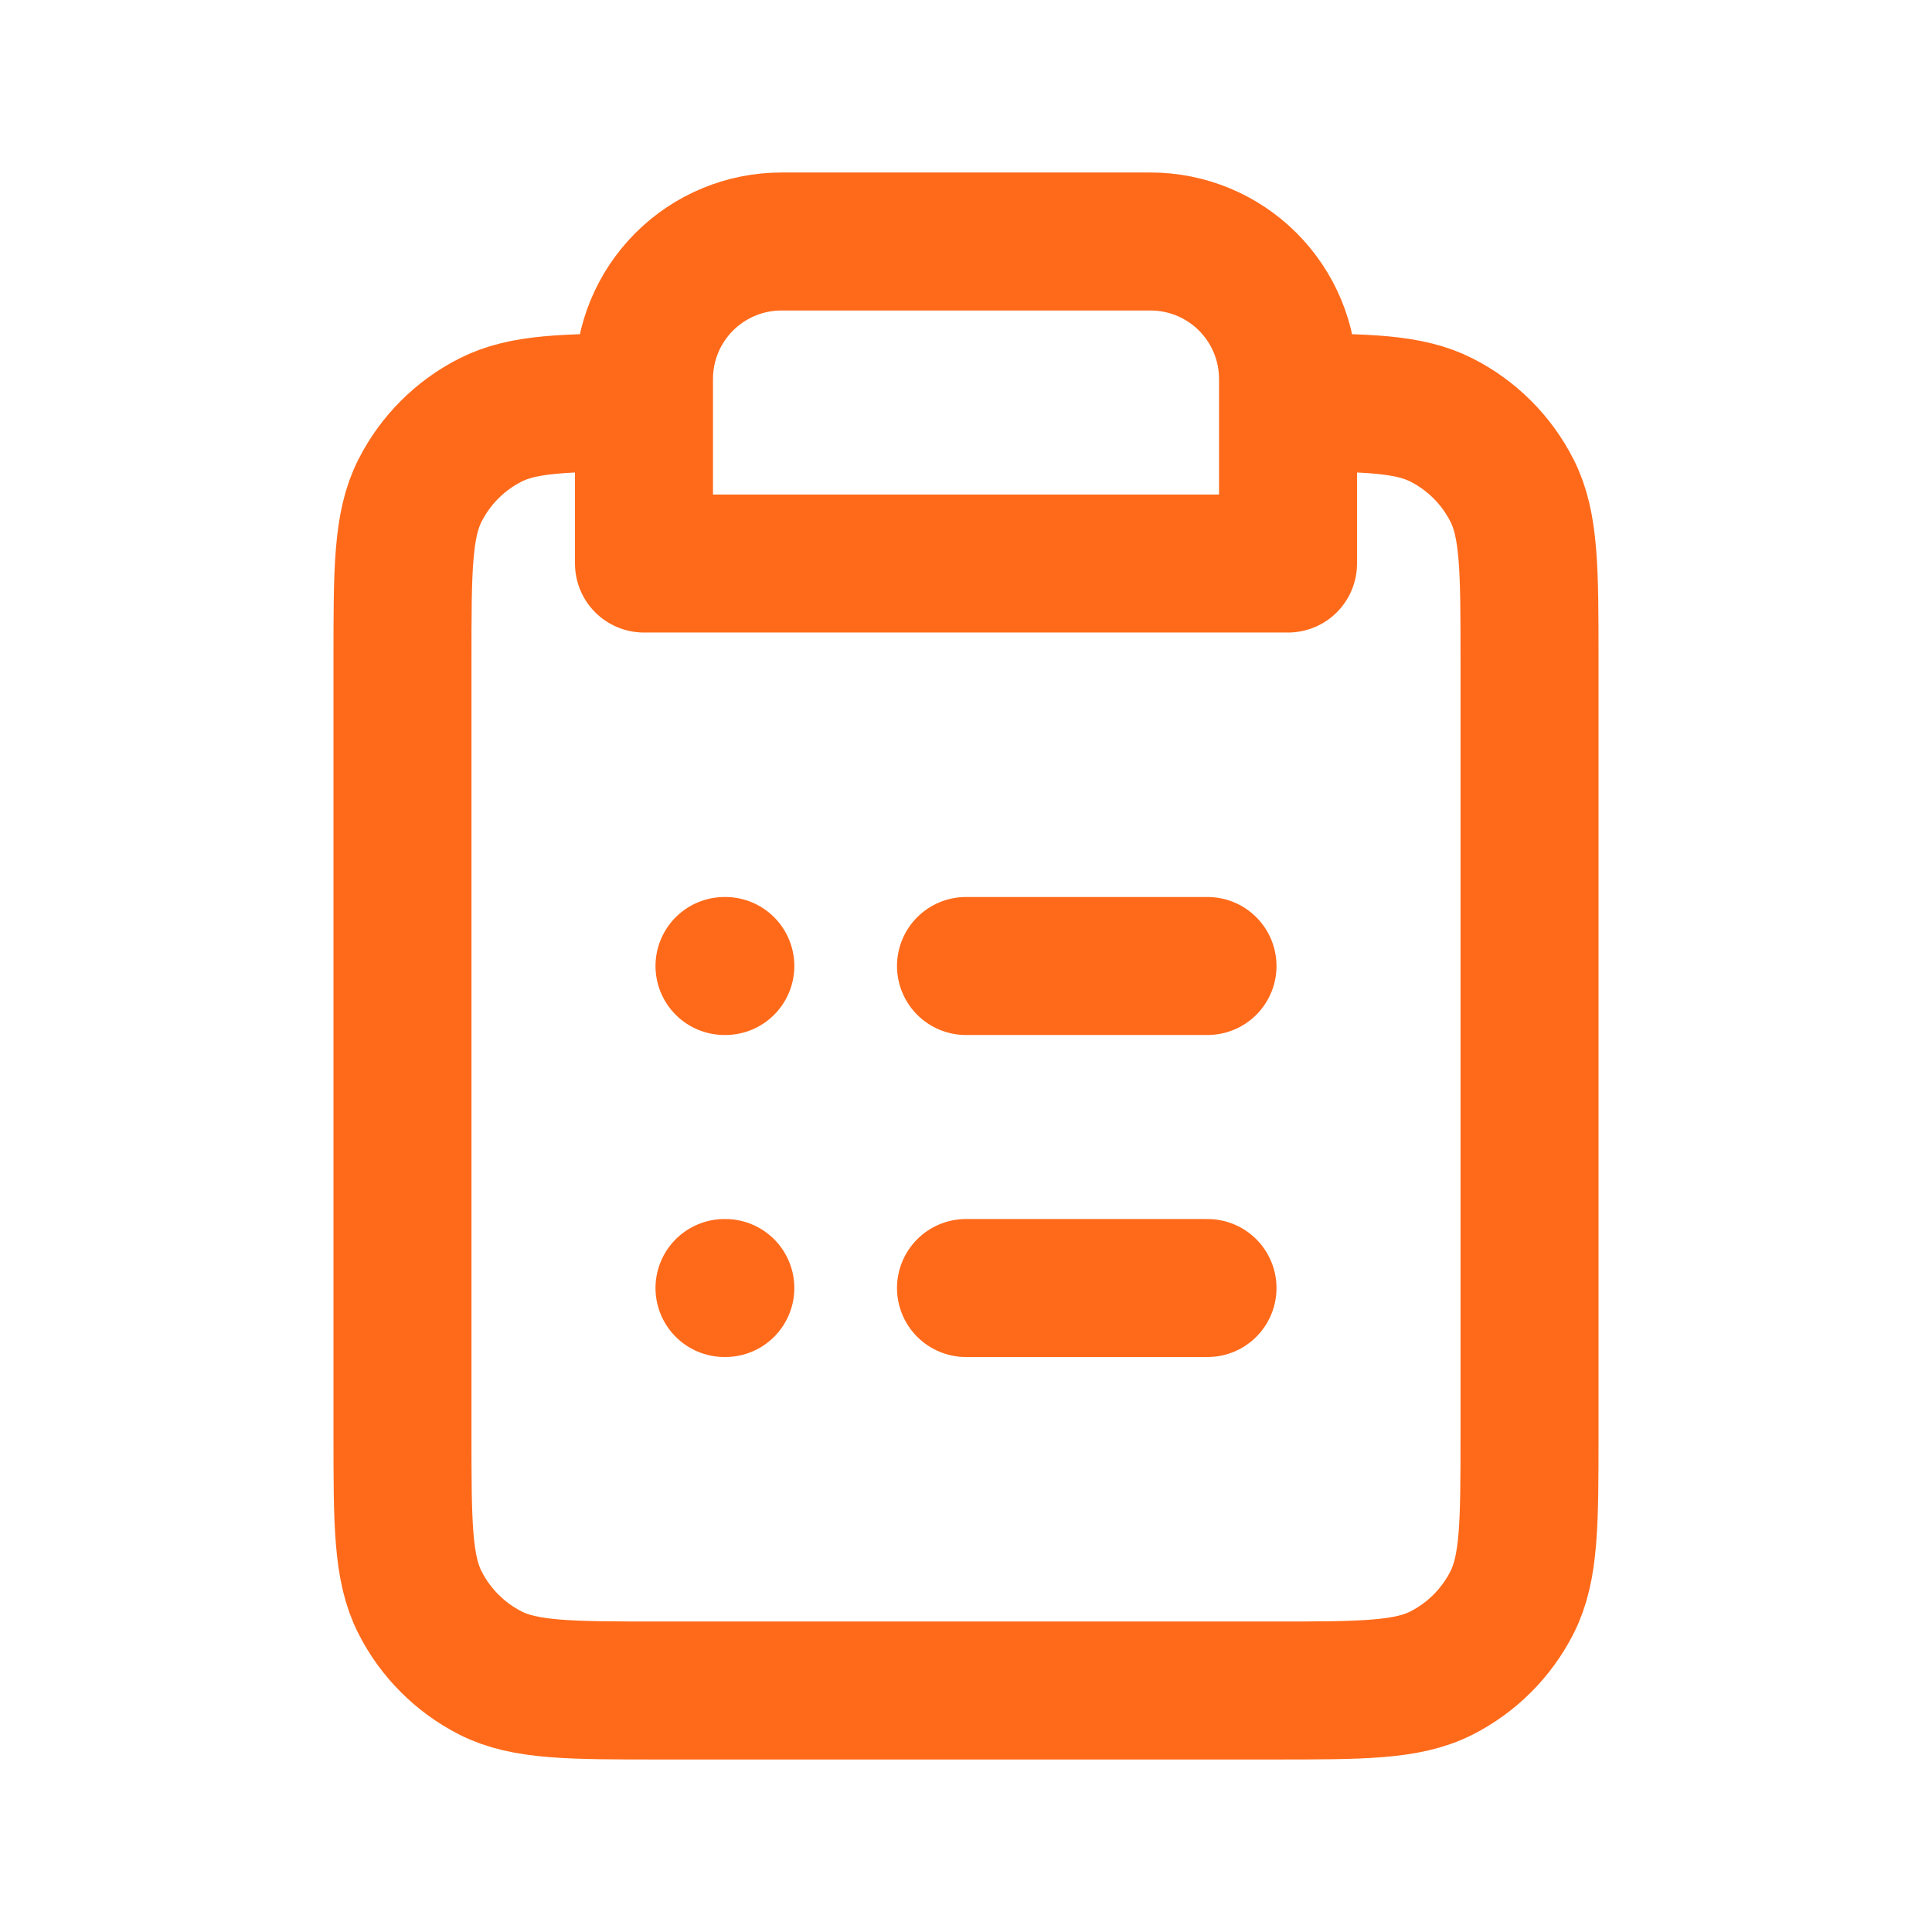 <svg width="28" height="28" viewBox="0 0 28 28" fill="none" xmlns="http://www.w3.org/2000/svg">
<path d="M9.333 5.833C8.18 5.834 7.576 5.849 7.107 6.088C6.668 6.311 6.311 6.668 6.088 7.107C5.833 7.606 5.833 8.26 5.833 9.567V20.767C5.833 22.073 5.833 22.727 6.088 23.226C6.311 23.665 6.668 24.022 7.107 24.246C7.606 24.5 8.26 24.5 9.567 24.5H18.433C19.74 24.5 20.393 24.5 20.893 24.246C21.332 24.022 21.689 23.665 21.912 23.226C22.167 22.727 22.167 22.073 22.167 20.767V9.567C22.167 8.26 22.167 7.606 21.912 7.107C21.689 6.668 21.332 6.311 20.893 6.088C20.424 5.849 19.82 5.834 18.667 5.833M9.333 5.833V8.167H18.667V5.833M9.333 5.833V5.492C9.333 4.963 9.543 4.457 9.917 4.083C10.29 3.71 10.797 3.5 11.325 3.5H16.675C17.203 3.5 17.71 3.71 18.083 4.083C18.457 4.457 18.667 4.963 18.667 5.492V5.833M17.5 14H14M17.5 18.667H14M10.5 14H10.512M10.5 18.667H10.512" stroke="#FF6A1A" stroke-width="2" stroke-linecap="round" stroke-linejoin="round"/>
</svg>
